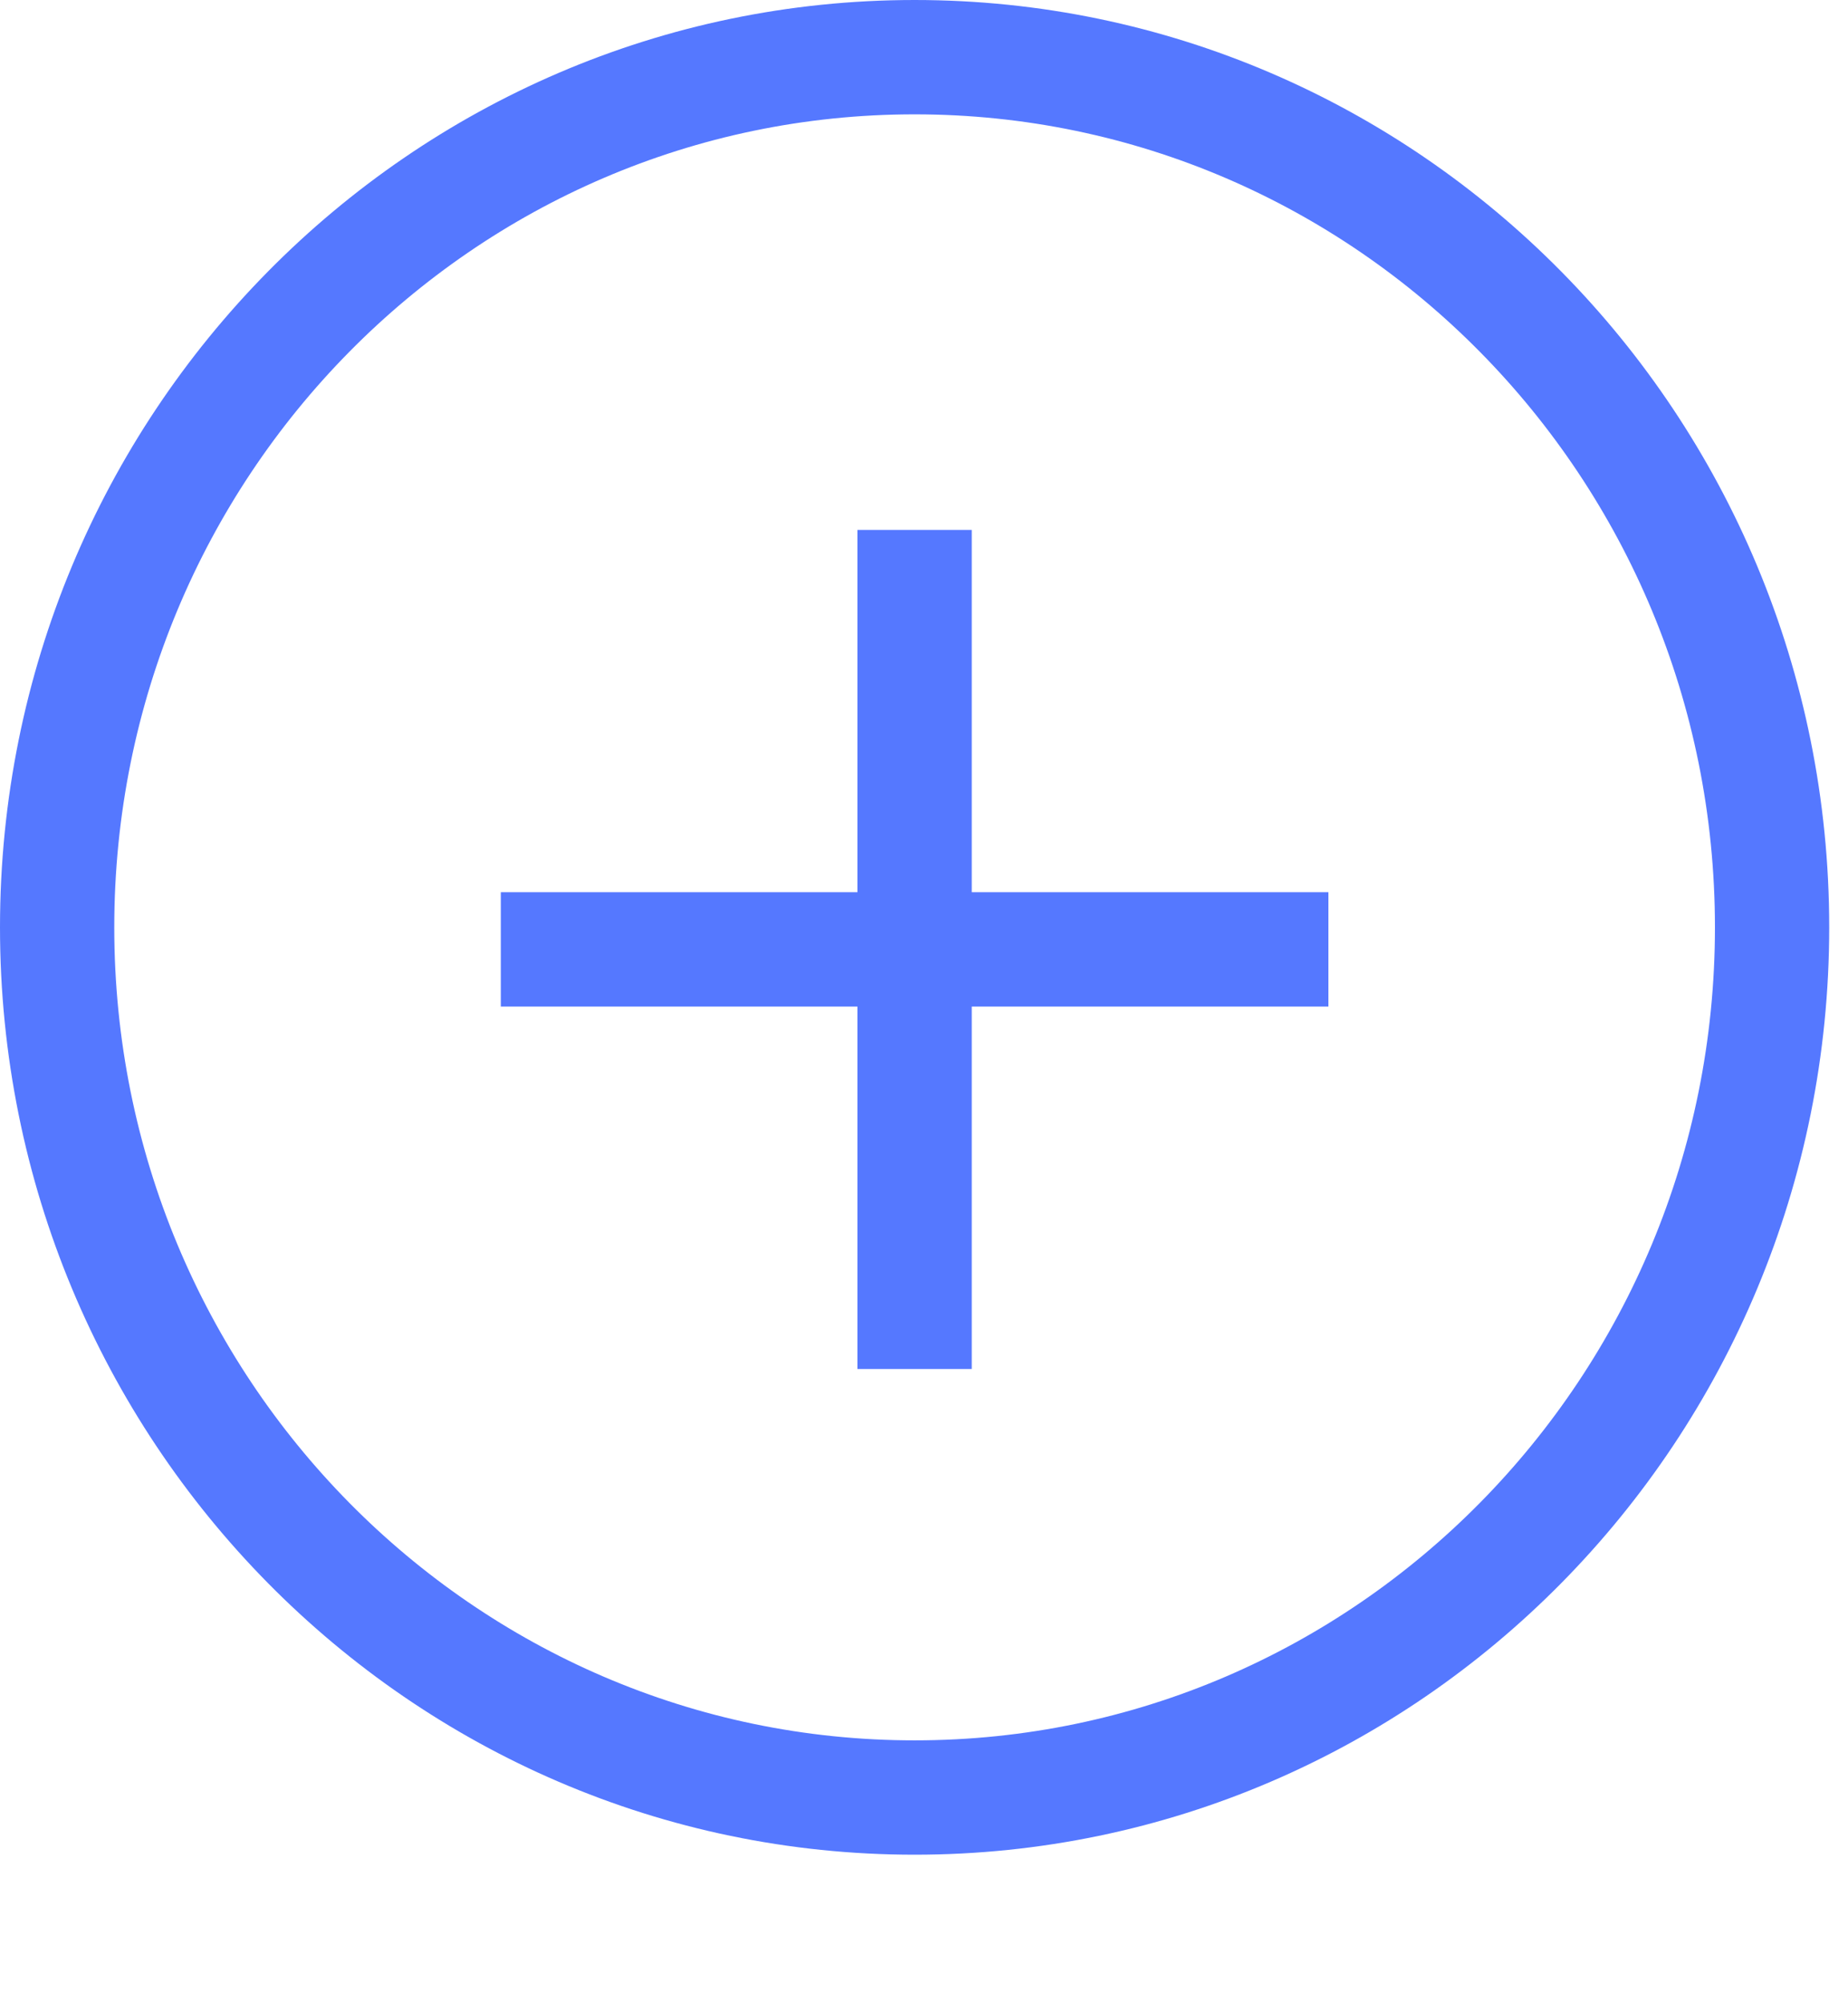 <?xml version="1.0" encoding="utf-8"?>
<svg xmlns="http://www.w3.org/2000/svg" fill="none" height="100%" overflow="visible" preserveAspectRatio="none" style="display: block;" viewBox="0 0 12 13" width="100%">
<g id="Group 2">
<path d="M5.939 0.371C9.01 0.371 11.507 2.895 11.507 6.018C11.507 9.141 9.01 11.665 5.939 11.665C2.869 11.665 0.371 9.141 0.371 6.018C0.371 2.894 2.869 0.371 5.939 0.371Z" id="Ellipse" stroke="#5578FF" stroke-width="0.742"/>
<path d="M5.939 3.439V8.884" id="Vector" stroke="#5578FF" stroke-width="0.742"/>
<path d="M8.626 6.161L3.252 6.161" id="Vector_2" stroke="#5578FF" stroke-width="0.742"/>
</g>
</svg>